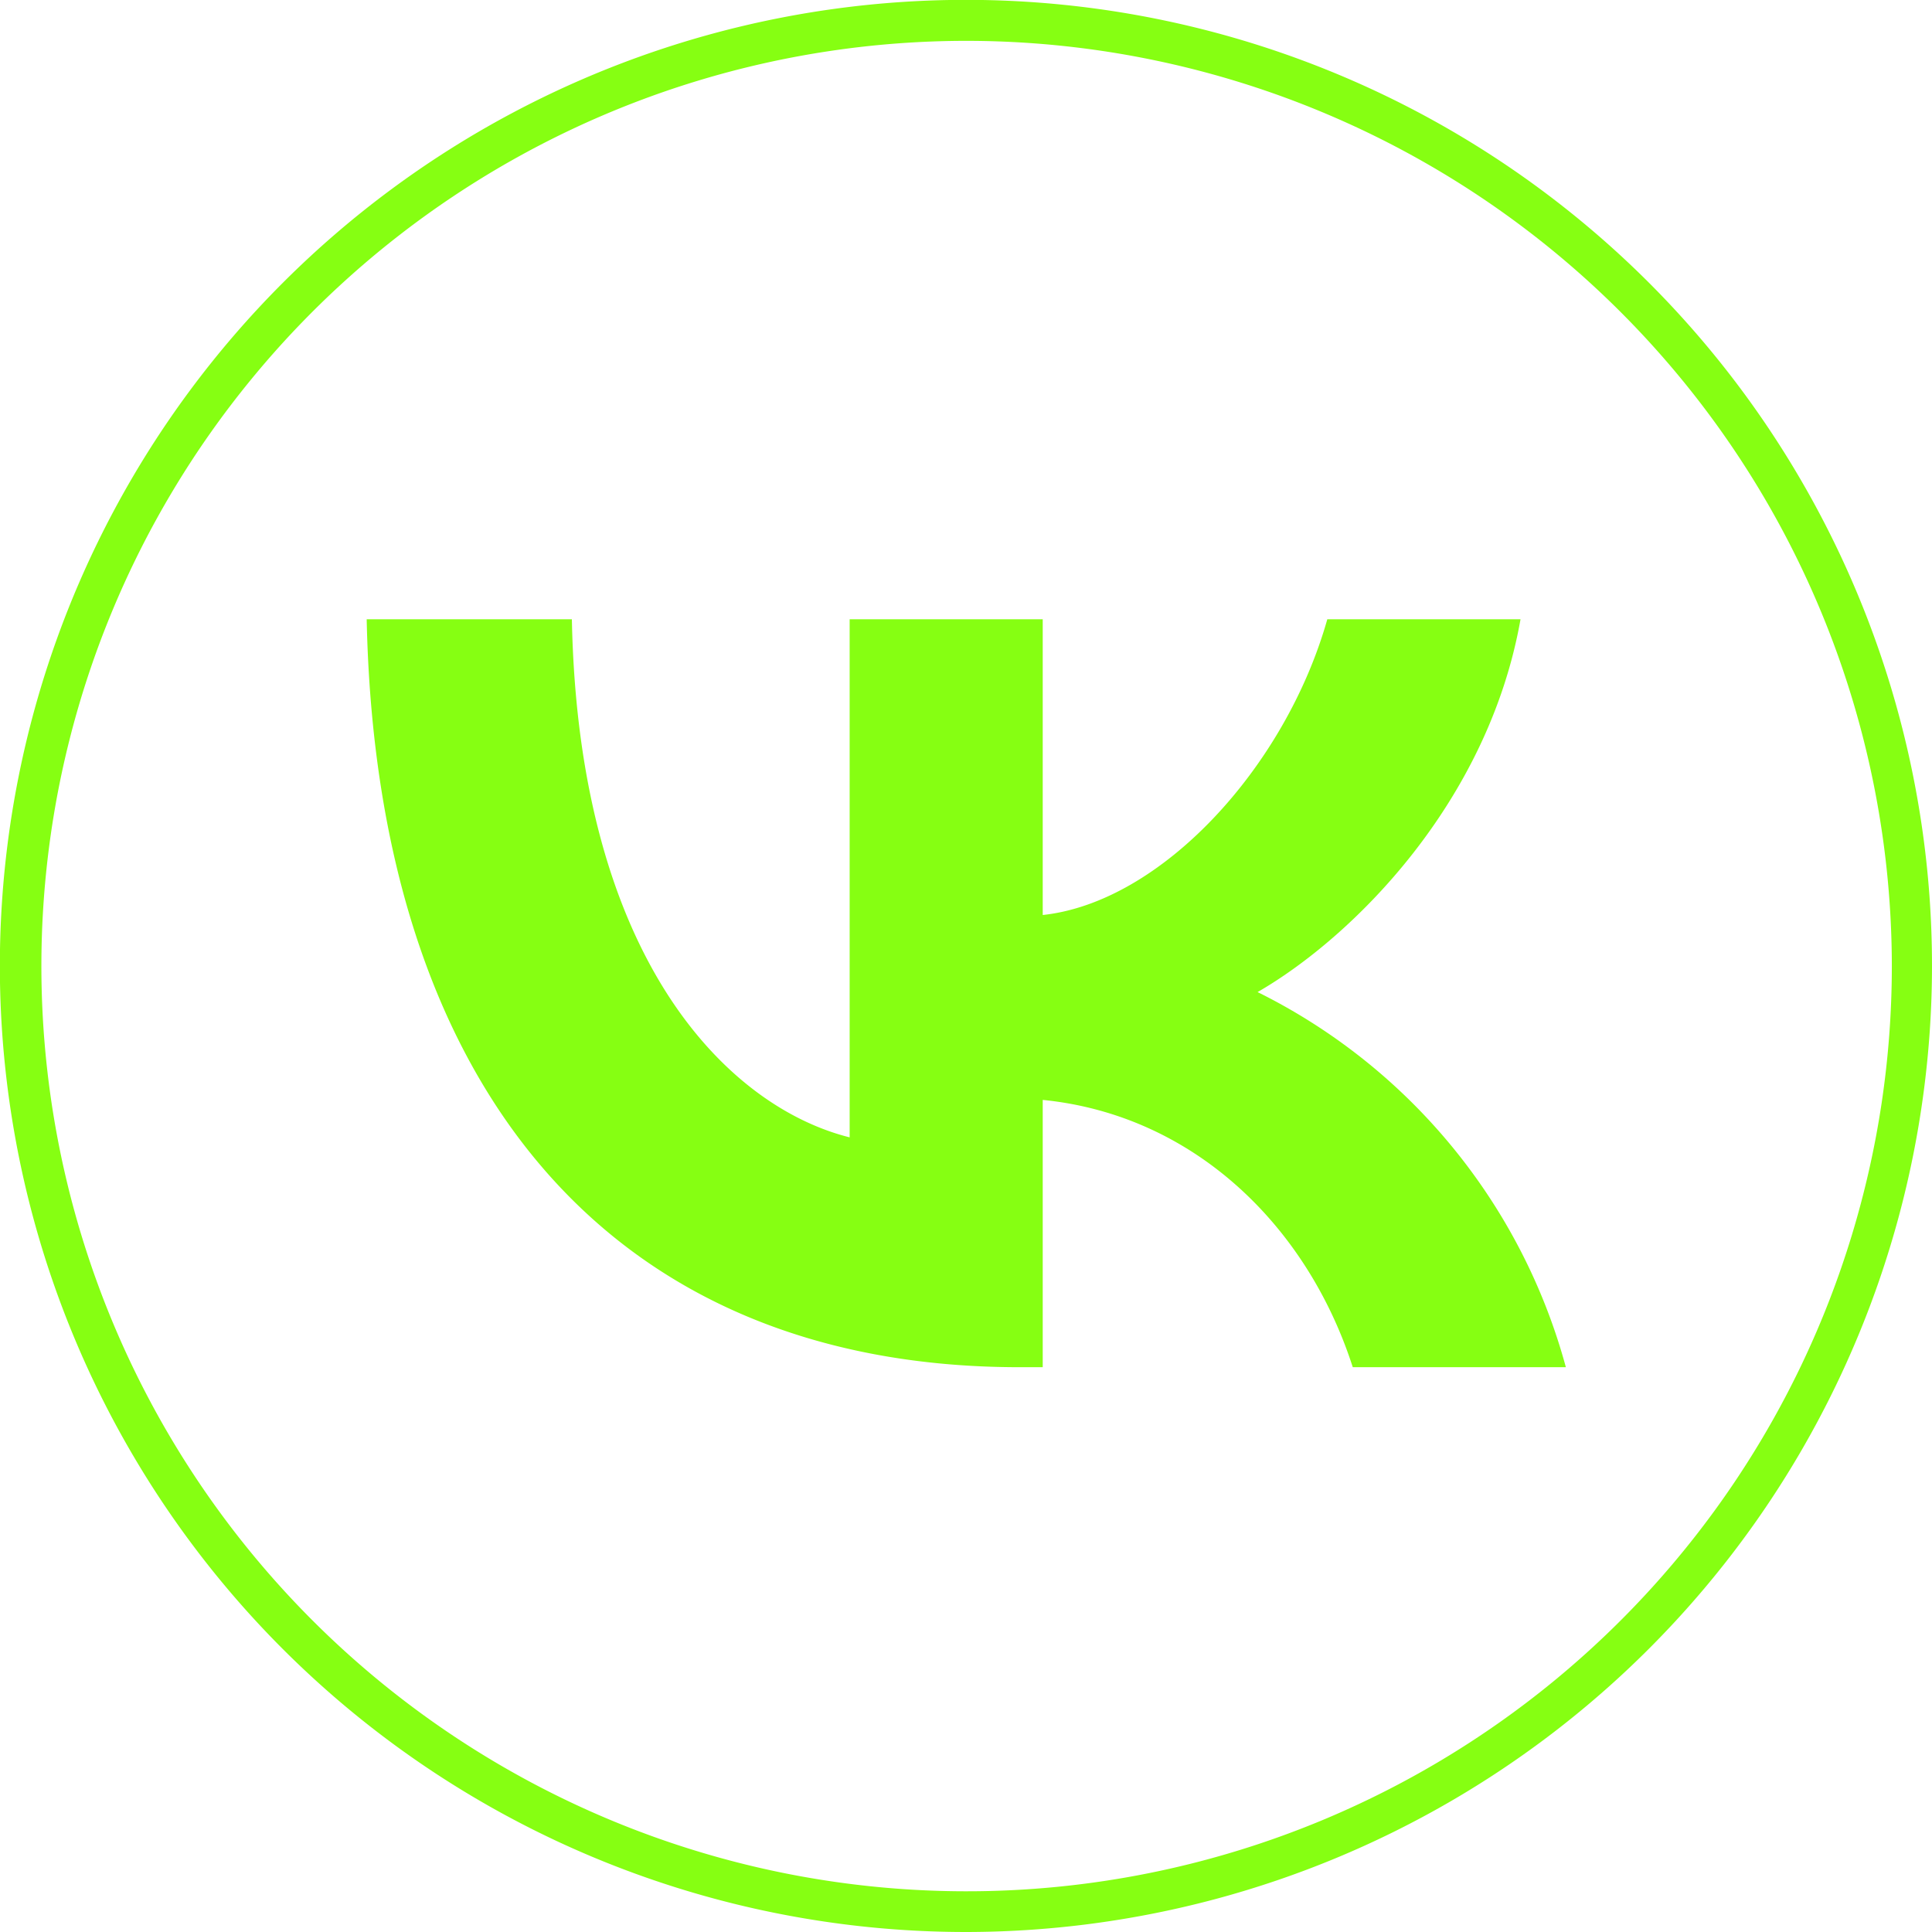<?xml version="1.0" encoding="UTF-8"?> <svg xmlns="http://www.w3.org/2000/svg" viewBox="0 0 141.89 141.89"> <defs> <style>.cls-1{fill:#86ff12;}</style> </defs> <g id="Layer_2" data-name="Layer 2"> <g id="Layer_1-2" data-name="Layer 1"> <path class="cls-1" d="M74.88,100.41c-30.08,0-47.24-20.62-47.95-54.93H42c.49,25.18,11.6,35.85,20.4,38.05V45.48H76.58V67.2c8.69-.93,17.82-10.83,20.9-21.72h14.19C109.3,58.9,99.4,68.8,92.36,72.86A43.44,43.44,0,0,1,115,100.41H99.35C96,90,87.64,81.88,76.58,80.78v19.63Z"></path> <path class="cls-1" d="M71,141.89A70.95,70.95,0,1,1,141.89,71,71,71,0,0,1,71,141.89ZM71,3a67.95,67.95,0,1,0,67.94,68A68,68,0,0,0,71,3Z"></path> </g> </g> </svg> 